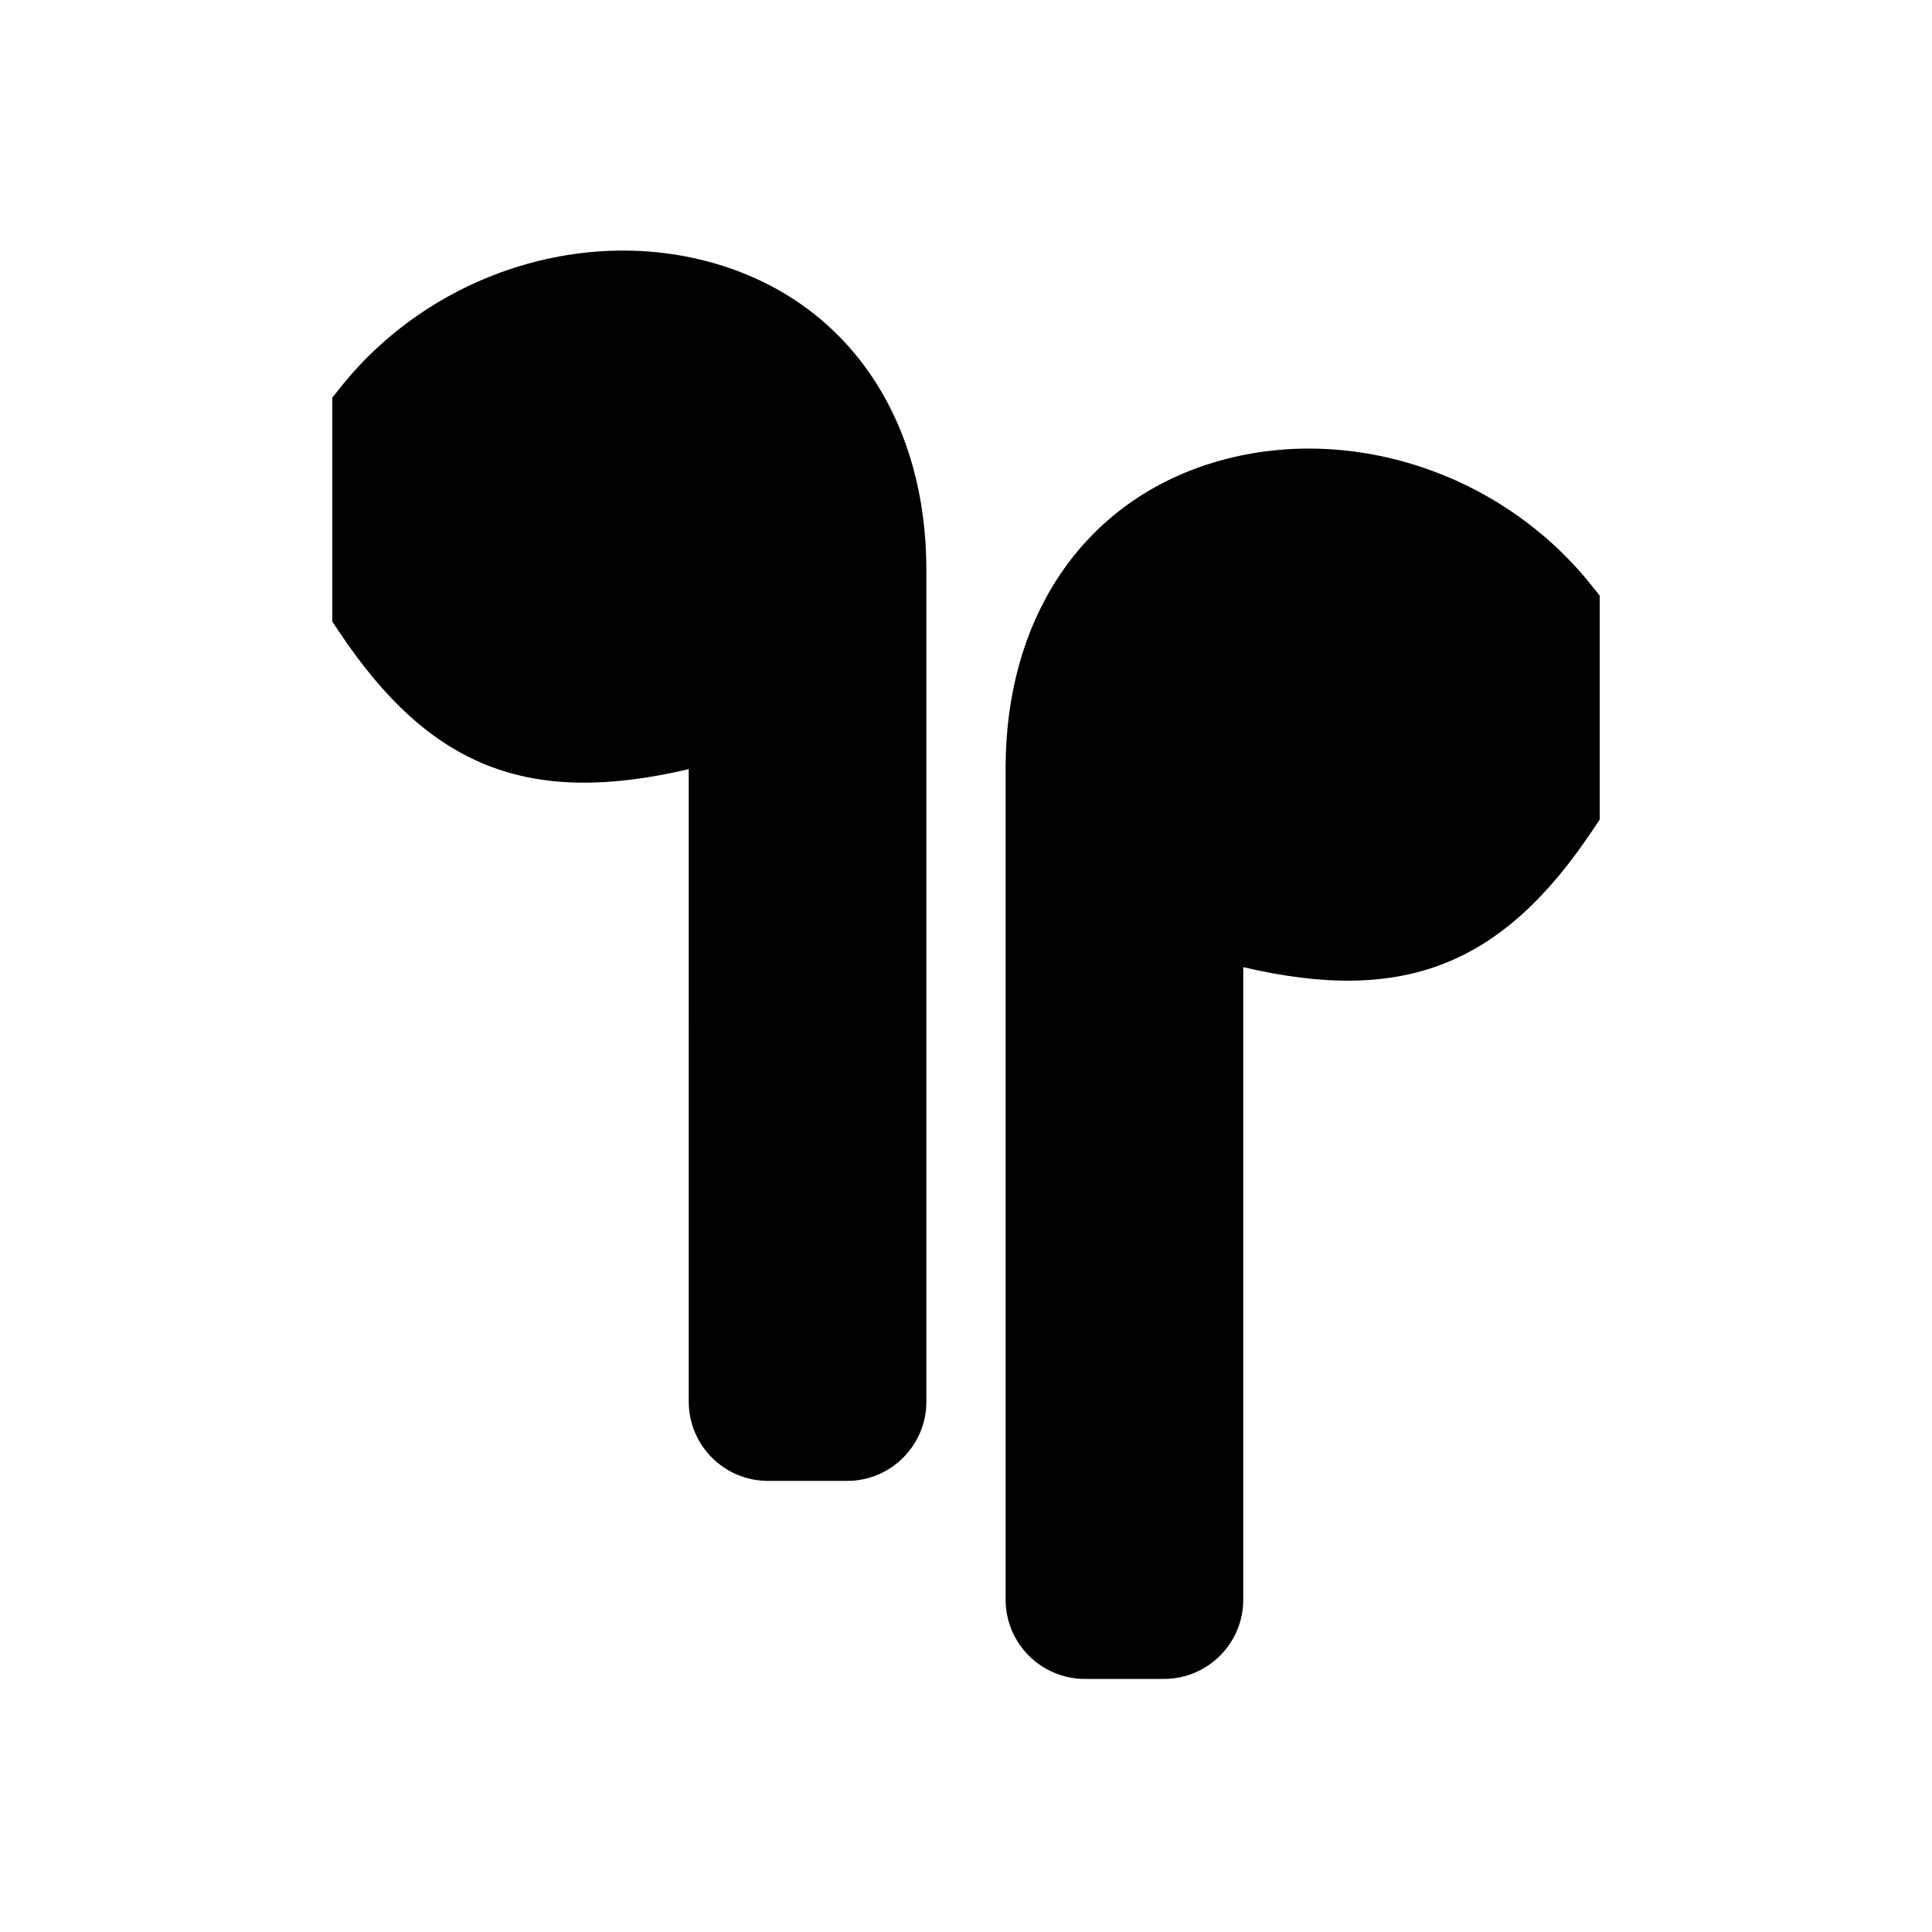 <?xml version="1.0" encoding="UTF-8"?>
<!-- Uploaded to: ICON Repo, www.iconrepo.com, Generator: ICON Repo Mixer Tools -->
<svg fill="#000000" width="800px" height="800px" version="1.1" viewBox="144 144 512 512" xmlns="http://www.w3.org/2000/svg">
 <g>
  <path d="m337.86 215.23c-36.086-12.648-78.648 0.188-103.5 31.27l-2.301 2.875v59.336l1.762 2.644c24.066 36.098 50.234 46.434 92.699 36.473l0.004 167.63c0 11.578 9.414 20.992 20.992 20.992h20.992c11.578 0 20.992-9.414 20.992-20.992v-220.41c0-38.637-19.305-68.457-51.641-79.812z"/>
  <path d="m565.64 298.97c-24.875-31.066-67.469-43.914-103.5-31.27-32.34 11.359-51.641 41.18-51.641 79.816v220.42c0 11.578 9.414 20.992 20.992 20.992h20.992c11.578 0 20.992-9.414 20.992-20.992v-167.63c42.469 9.949 68.645-0.379 92.699-36.473l1.762-2.637v-59.336z"/>
 </g>
</svg>